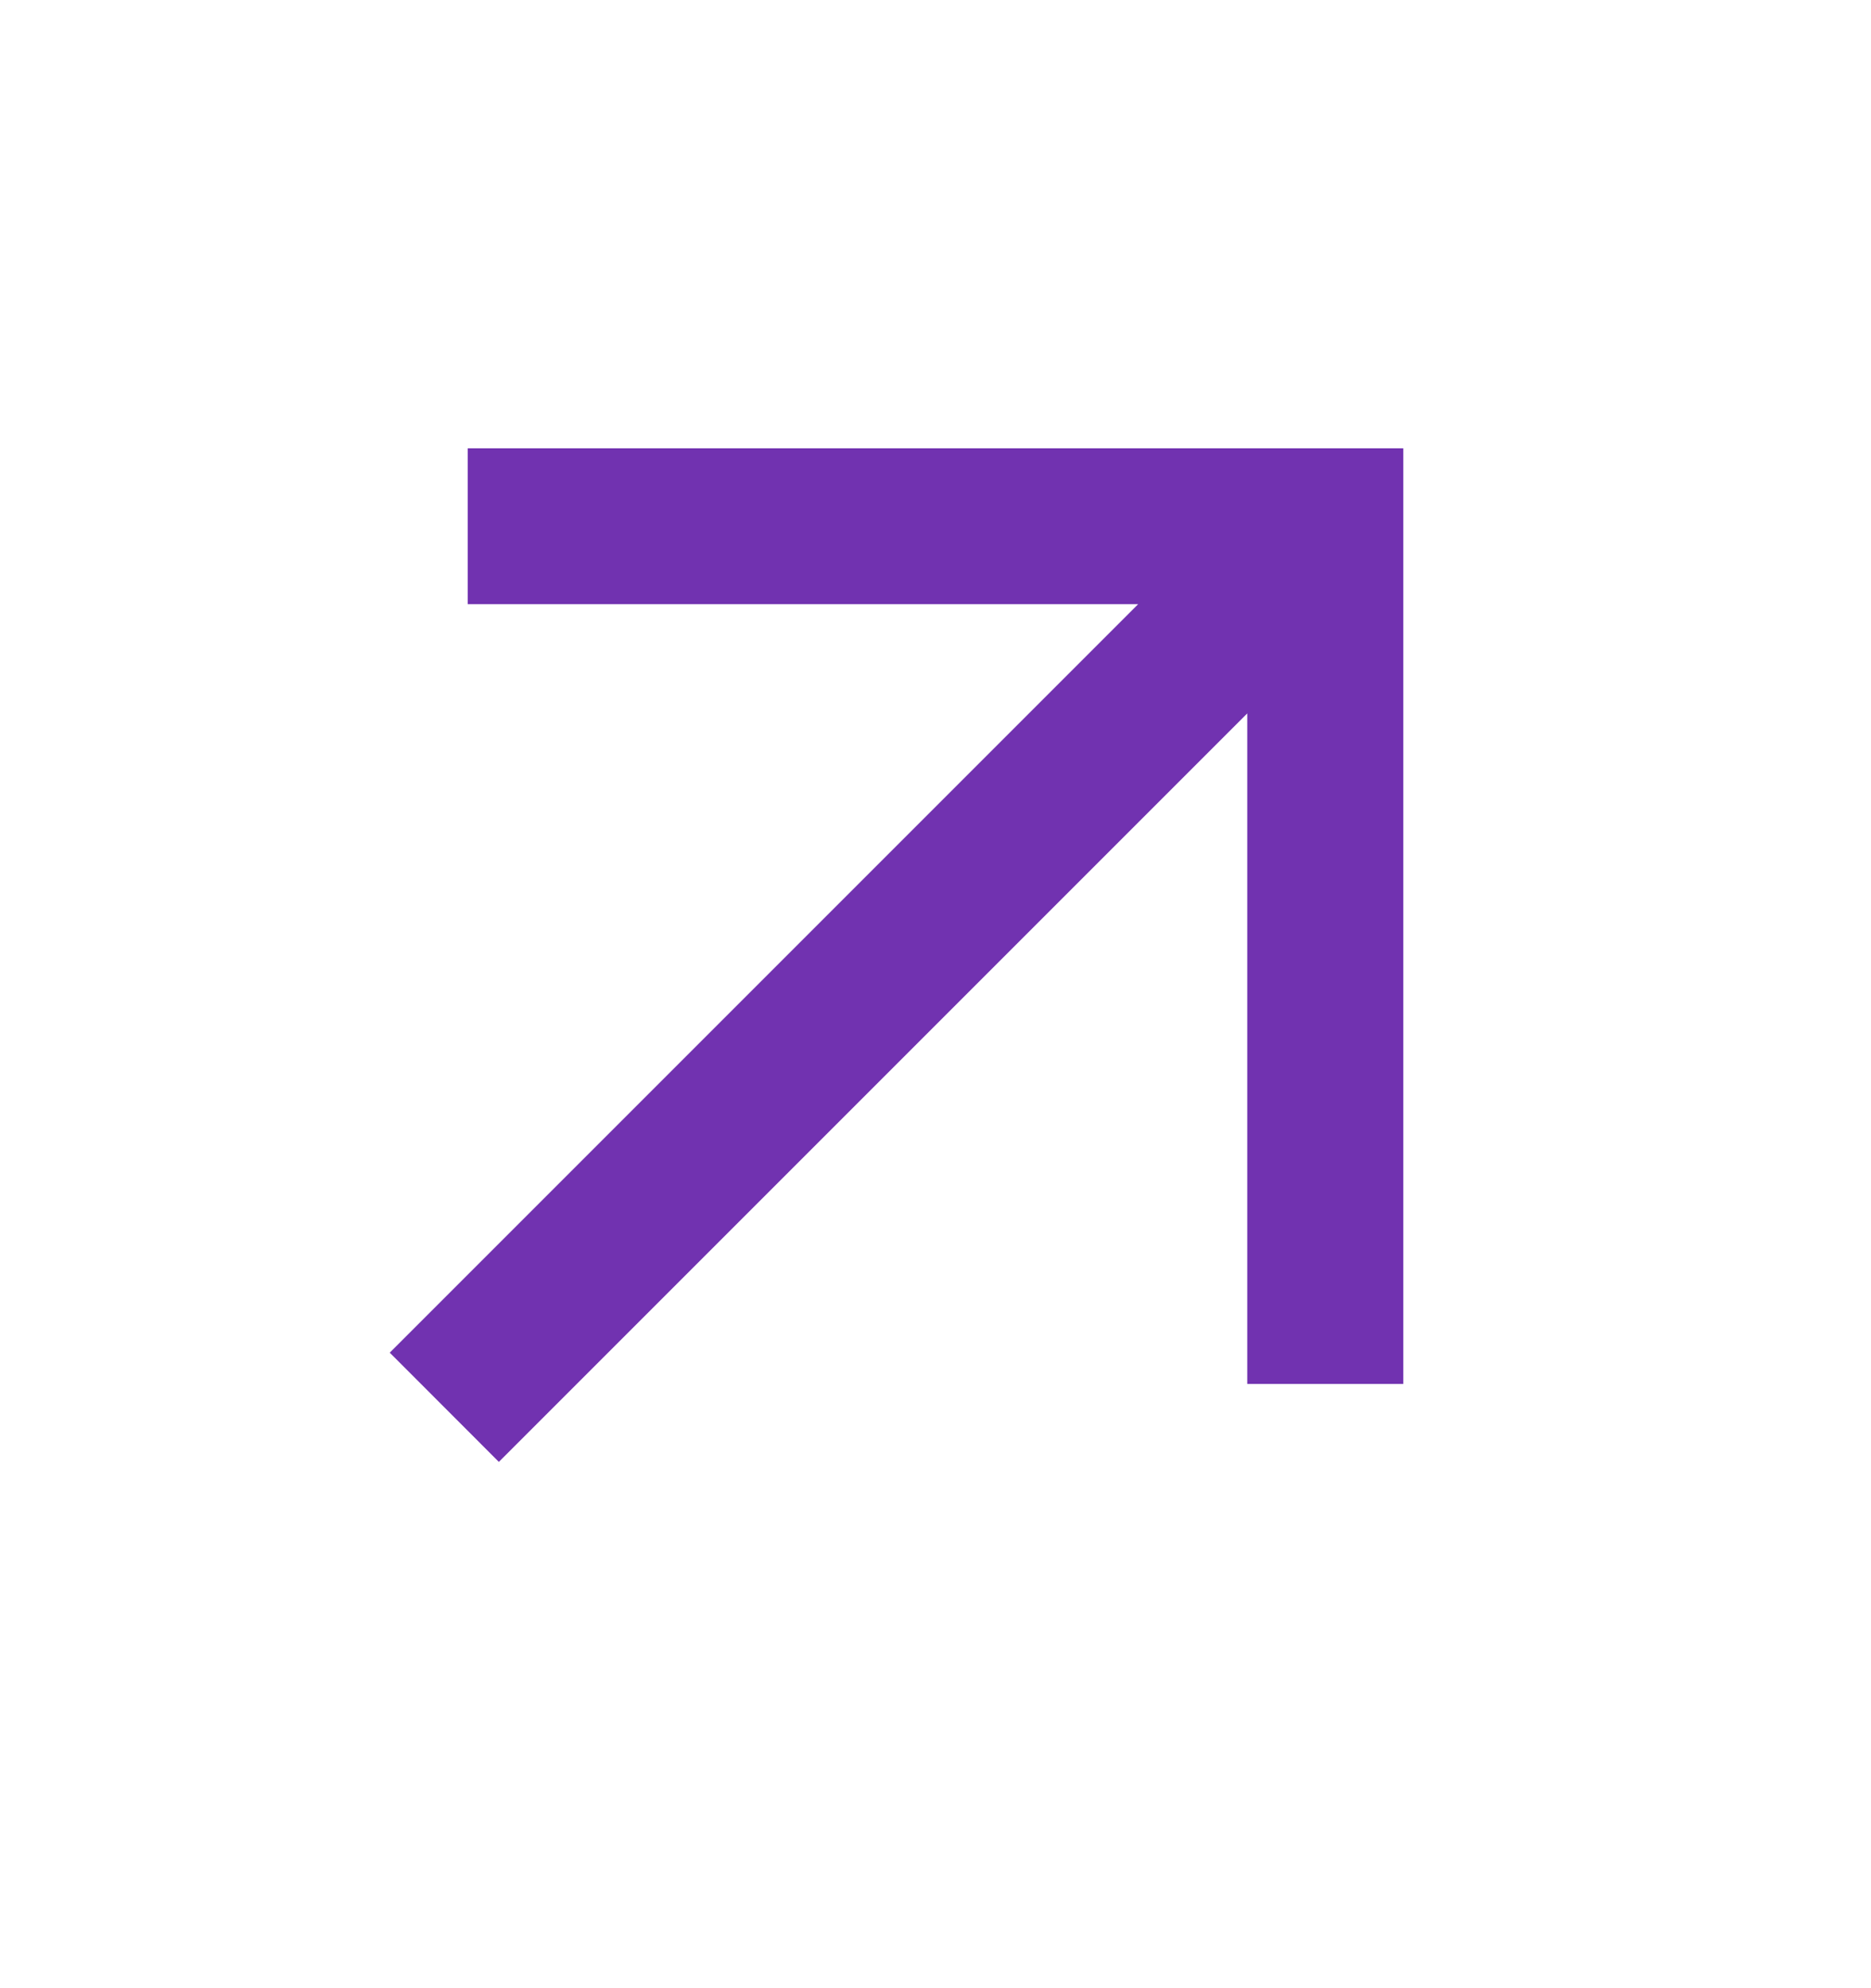 <svg width="16" height="17" viewBox="0 0 16 17" fill="none" xmlns="http://www.w3.org/2000/svg">
<mask id="mask0_2056_38115" style="mask-type:alpha" maskUnits="userSpaceOnUse" x="0" y="0" width="16" height="17">
<rect y="0.5" width="16" height="16" fill="#D9D9D9"/>
</mask>
<g mask="url(#mask0_2056_38115)">
<path d="M4.266 12.5L3.333 11.566L9.733 5.166H4V3.833H12V11.833H10.666V6.1L4.266 12.5Z" fill="#7132B0"/>
</g>
</svg>
